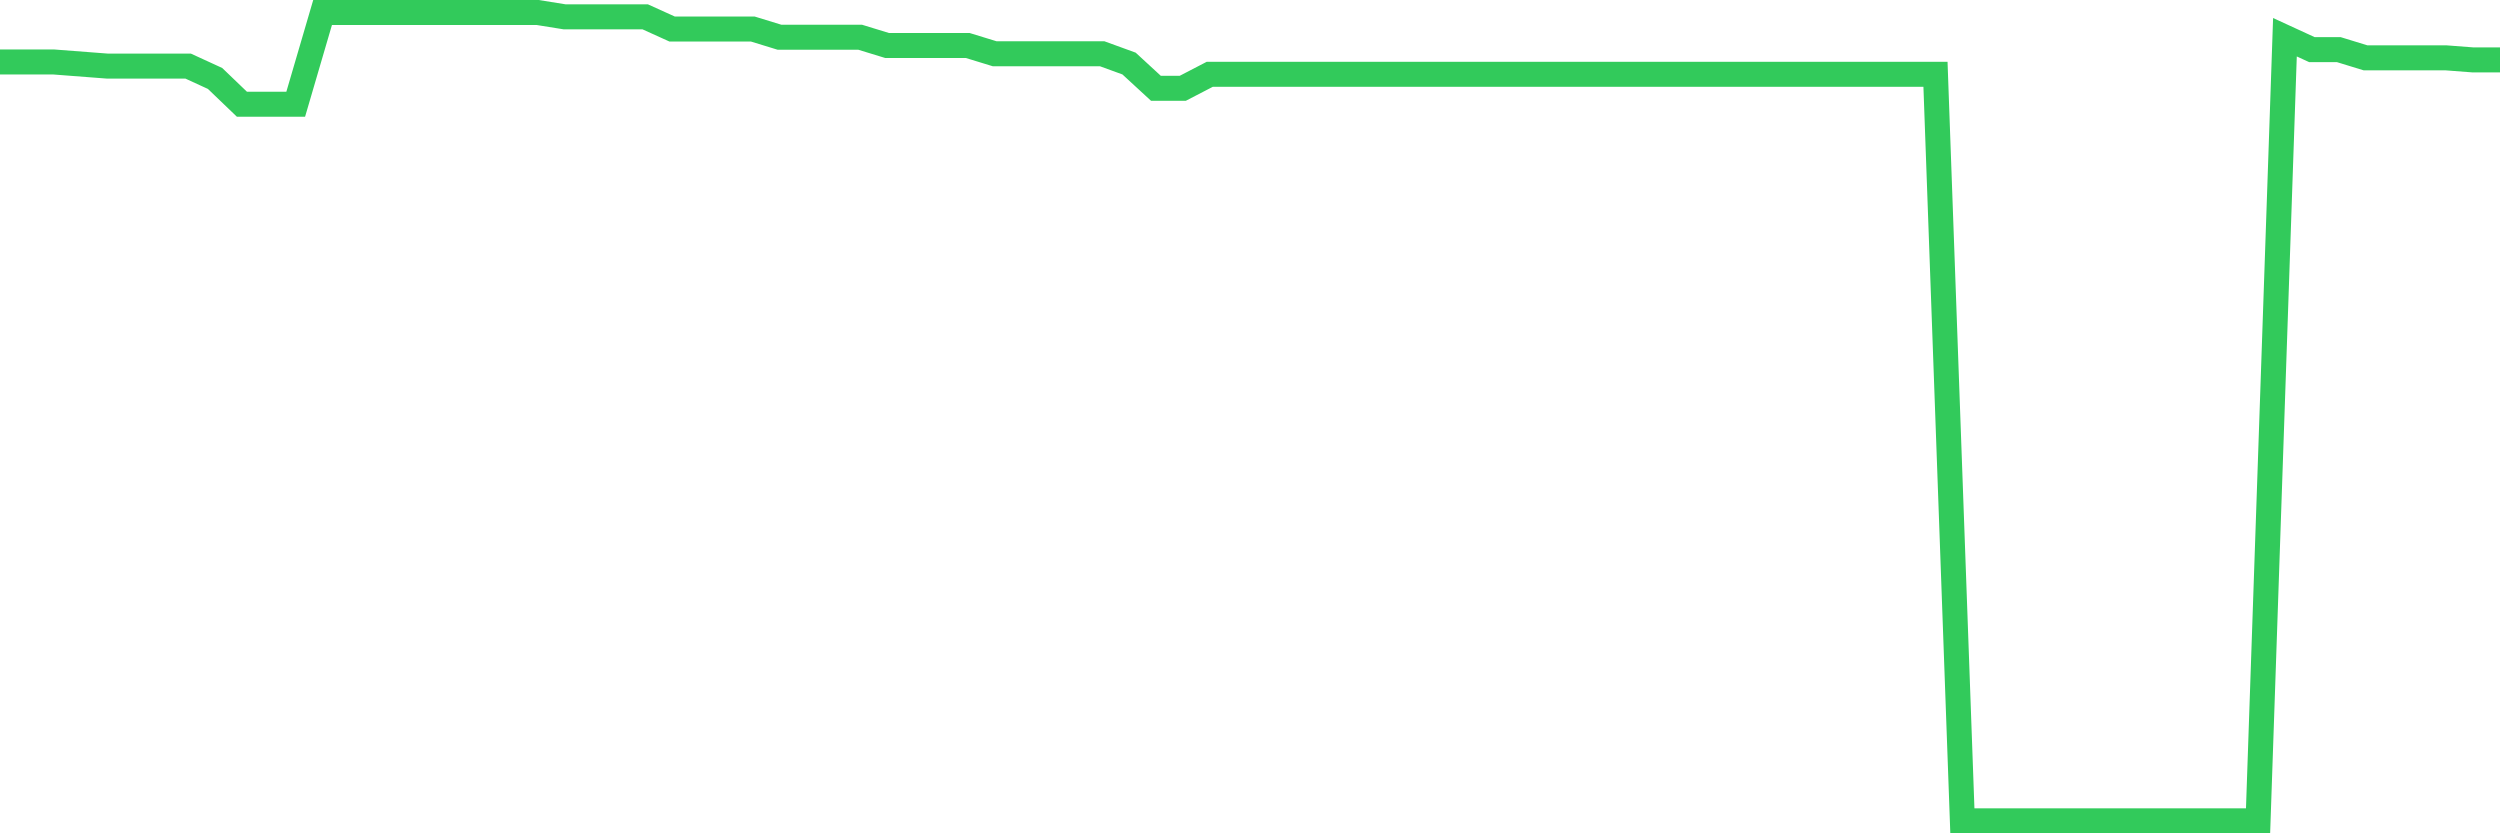 <svg
  xmlns="http://www.w3.org/2000/svg"
  xmlns:xlink="http://www.w3.org/1999/xlink"
  width="120"
  height="40"
  viewBox="0 0 120 40"
  preserveAspectRatio="none"
>
  <polyline
    points="0,2.975 1.29,2.975 2.581,2.975 3.871,3.074 5.161,3.173 6.452,3.173 7.742,3.173 9.032,3.173 10.323,3.766 11.613,5.004 12.903,5.004 14.194,5.004 15.484,0.6 16.774,0.6 18.065,0.6 19.355,0.6 20.645,0.6 21.935,0.6 23.226,0.6 24.516,0.6 25.806,0.6 27.097,0.807 28.387,0.807 29.677,0.807 30.968,0.807 32.258,1.392 33.548,1.392 34.839,1.392 36.129,1.392 37.419,1.788 38.71,1.788 40,1.788 41.29,1.788 42.581,2.184 43.871,2.184 45.161,2.184 46.452,2.184 47.742,2.58 49.032,2.58 50.323,2.58 51.613,2.58 52.903,2.58 54.194,3.05 55.484,4.238 56.774,4.238 58.065,3.568 59.355,3.568 60.645,3.568 61.935,3.568 63.226,3.568 64.516,3.568 65.806,3.568 67.097,3.568 68.387,3.568 69.677,3.568 70.968,3.568 72.258,3.568 73.548,3.568 74.839,3.568 76.129,3.568 77.419,3.568 78.71,3.568 80,3.568 81.29,3.568 82.581,3.568 83.871,3.568 85.161,3.568 86.452,3.568 87.742,3.568 89.032,3.568 90.323,3.568 91.613,3.568 92.903,3.568 94.194,39.4 95.484,39.4 96.774,39.4 98.065,39.4 99.355,39.4 100.645,39.4 101.935,39.4 103.226,39.4 104.516,39.4 105.806,39.4 107.097,39.4 108.387,39.4 109.677,1.787 110.968,2.381 112.258,2.381 113.548,2.777 114.839,2.777 116.129,2.777 117.419,2.777 118.71,2.876 120,2.876"
    fill="none"
    stroke="#32ca5b"
    stroke-width="1.2"
  >
  </polyline>
</svg>